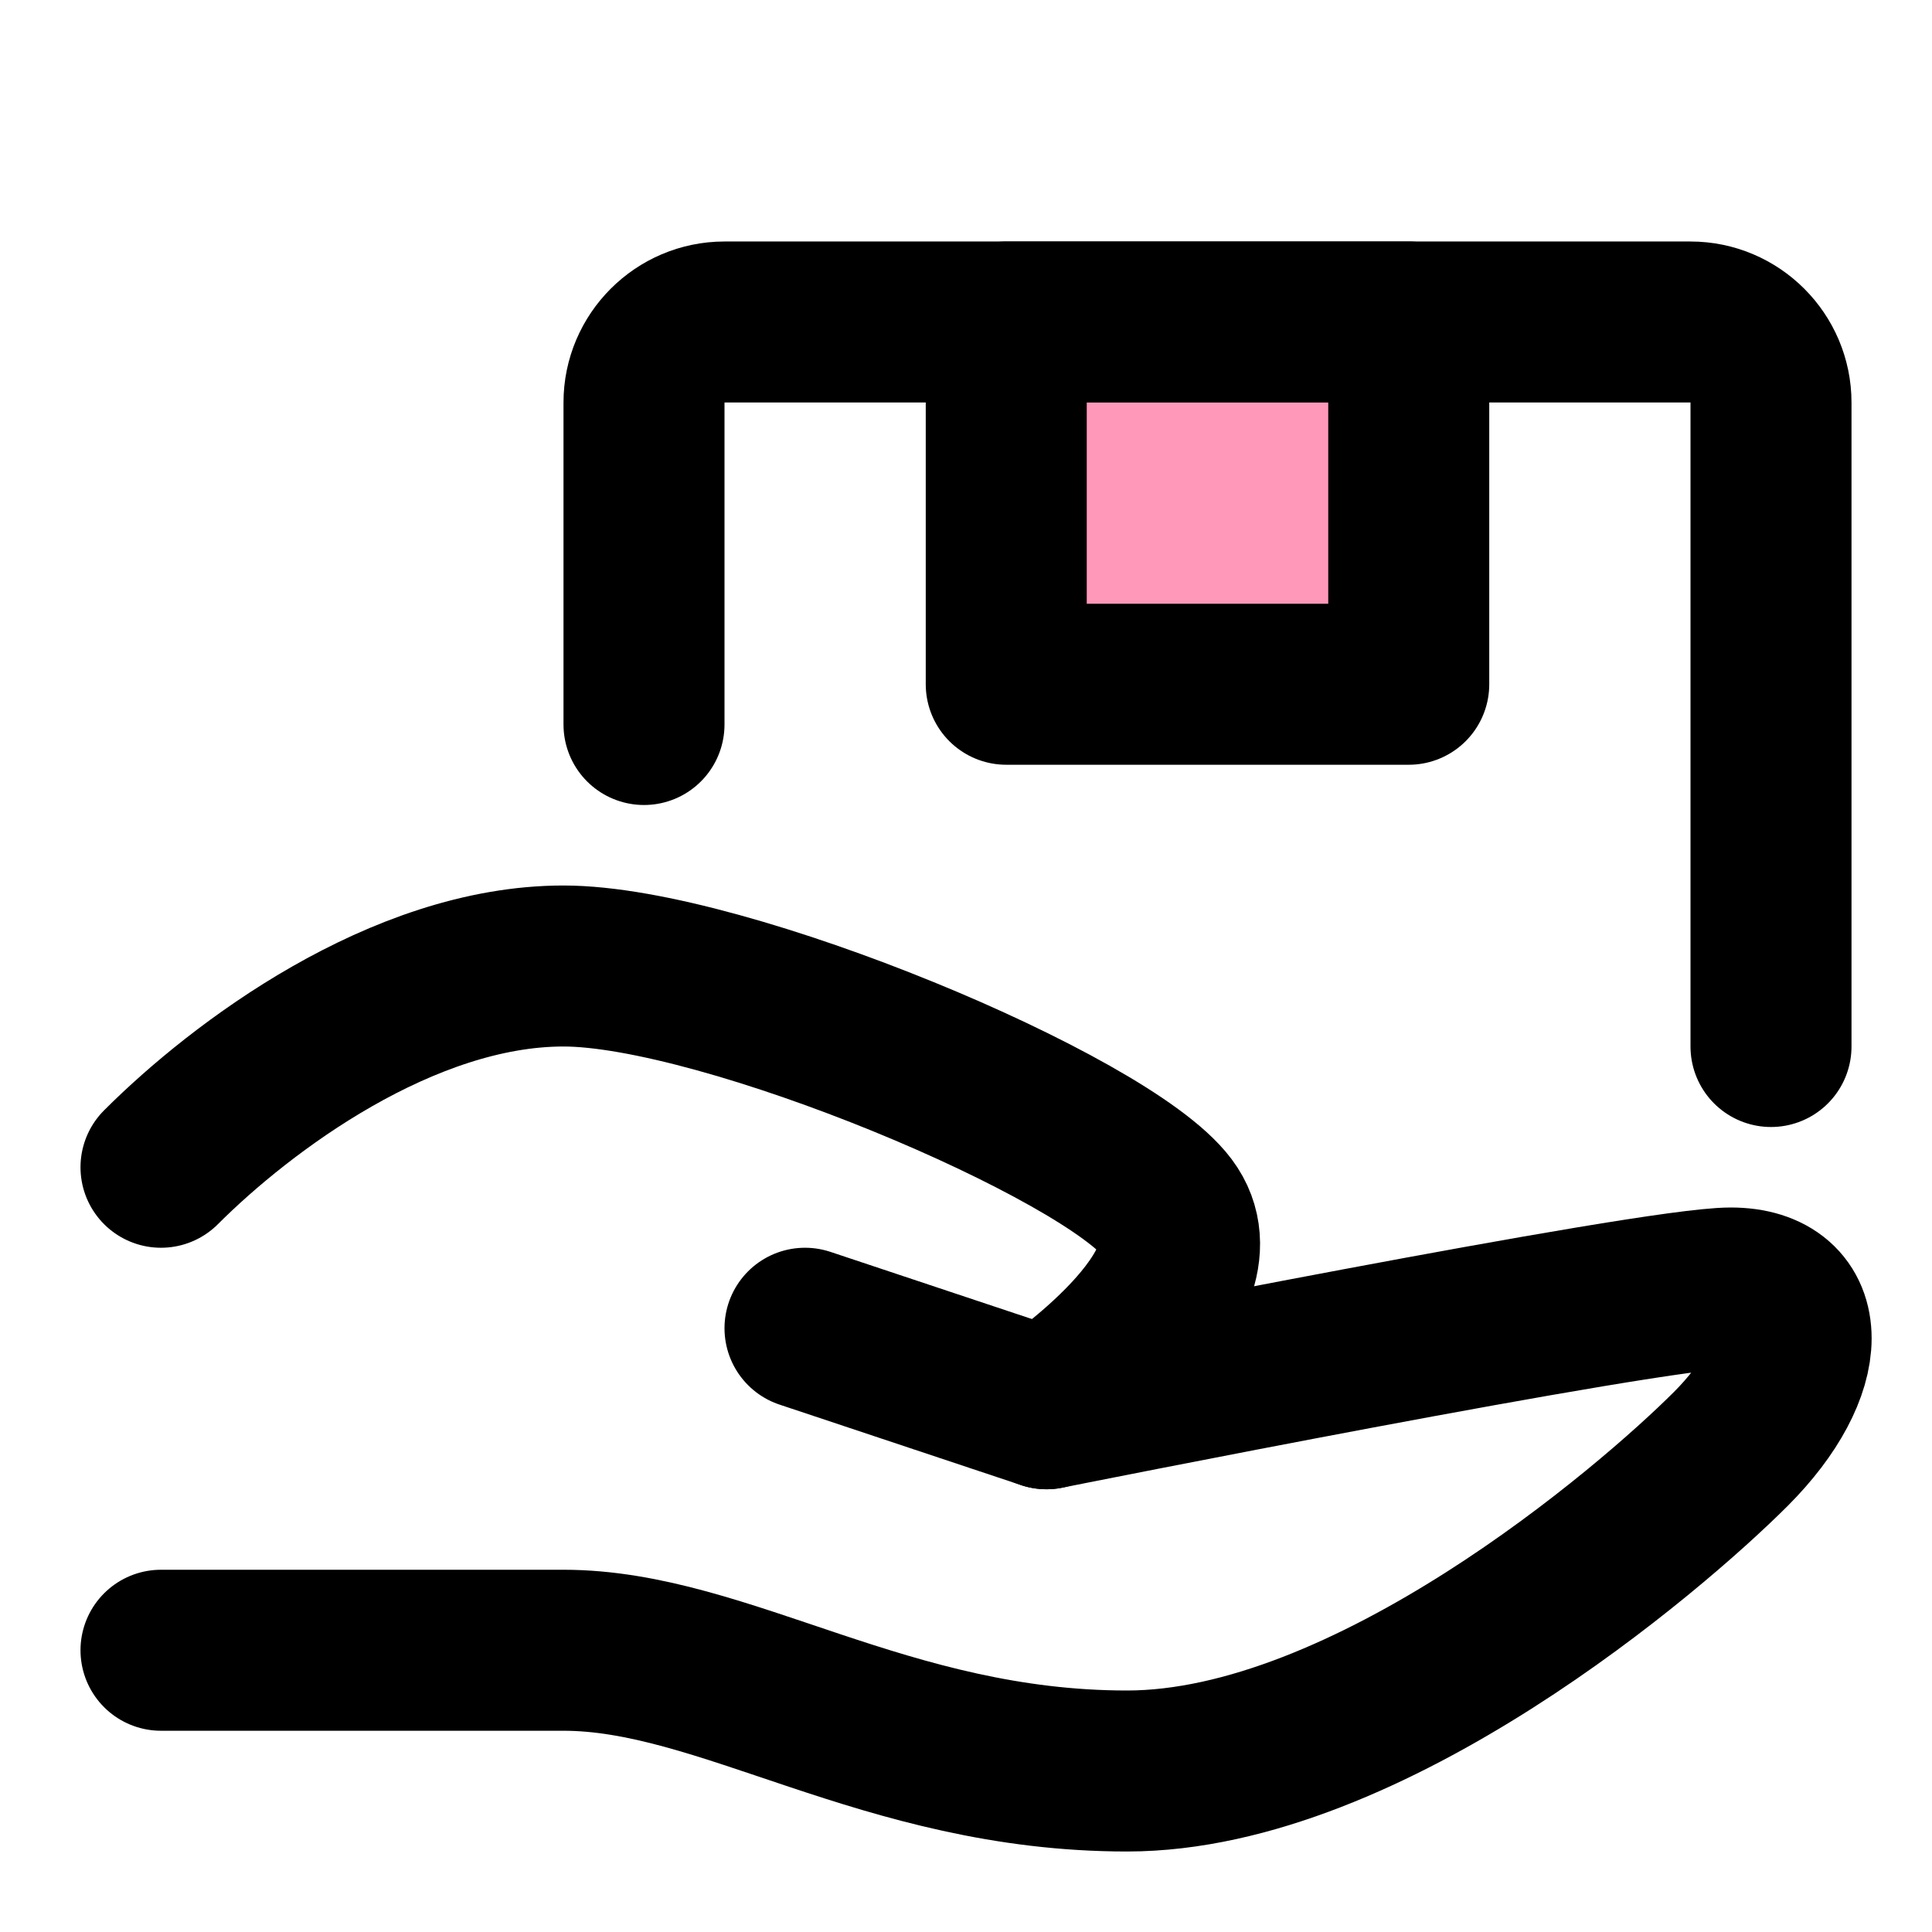 <svg xmlns="http://www.w3.org/2000/svg" xmlns:xlink="http://www.w3.org/1999/xlink" id="Layer_1" x="0px" y="0px" viewBox="0 0 48 48" style="enable-background:new 0 0 48 48;" xml:space="preserve"> <style type="text/css"> .st0{fill:none;stroke:#000000;stroke-width:4;stroke-linecap:round;stroke-linejoin:round;} .st1{fill:#FF98B9;stroke:#000000;stroke-width:4;stroke-linecap:round;stroke-linejoin:round;} </style> <path class="st0" d="M20,33l6,2c0,0,15-3,17-3s2,2,0,4s-9,8-15,8s-10-3-14-3S4,41,4,41"></path> <path class="st0" d="M4,29c2-2,6-5,10-5s13.5,4,15,6s-3,5-3,5"></path> <path class="st0" d="M16,18v-8c0-1.1,0.9-2,2-2h24c1.1,0,2,0.9,2,2v16"></path> <rect x="25" y="8" class="st1" width="10" height="9"></rect> </svg>